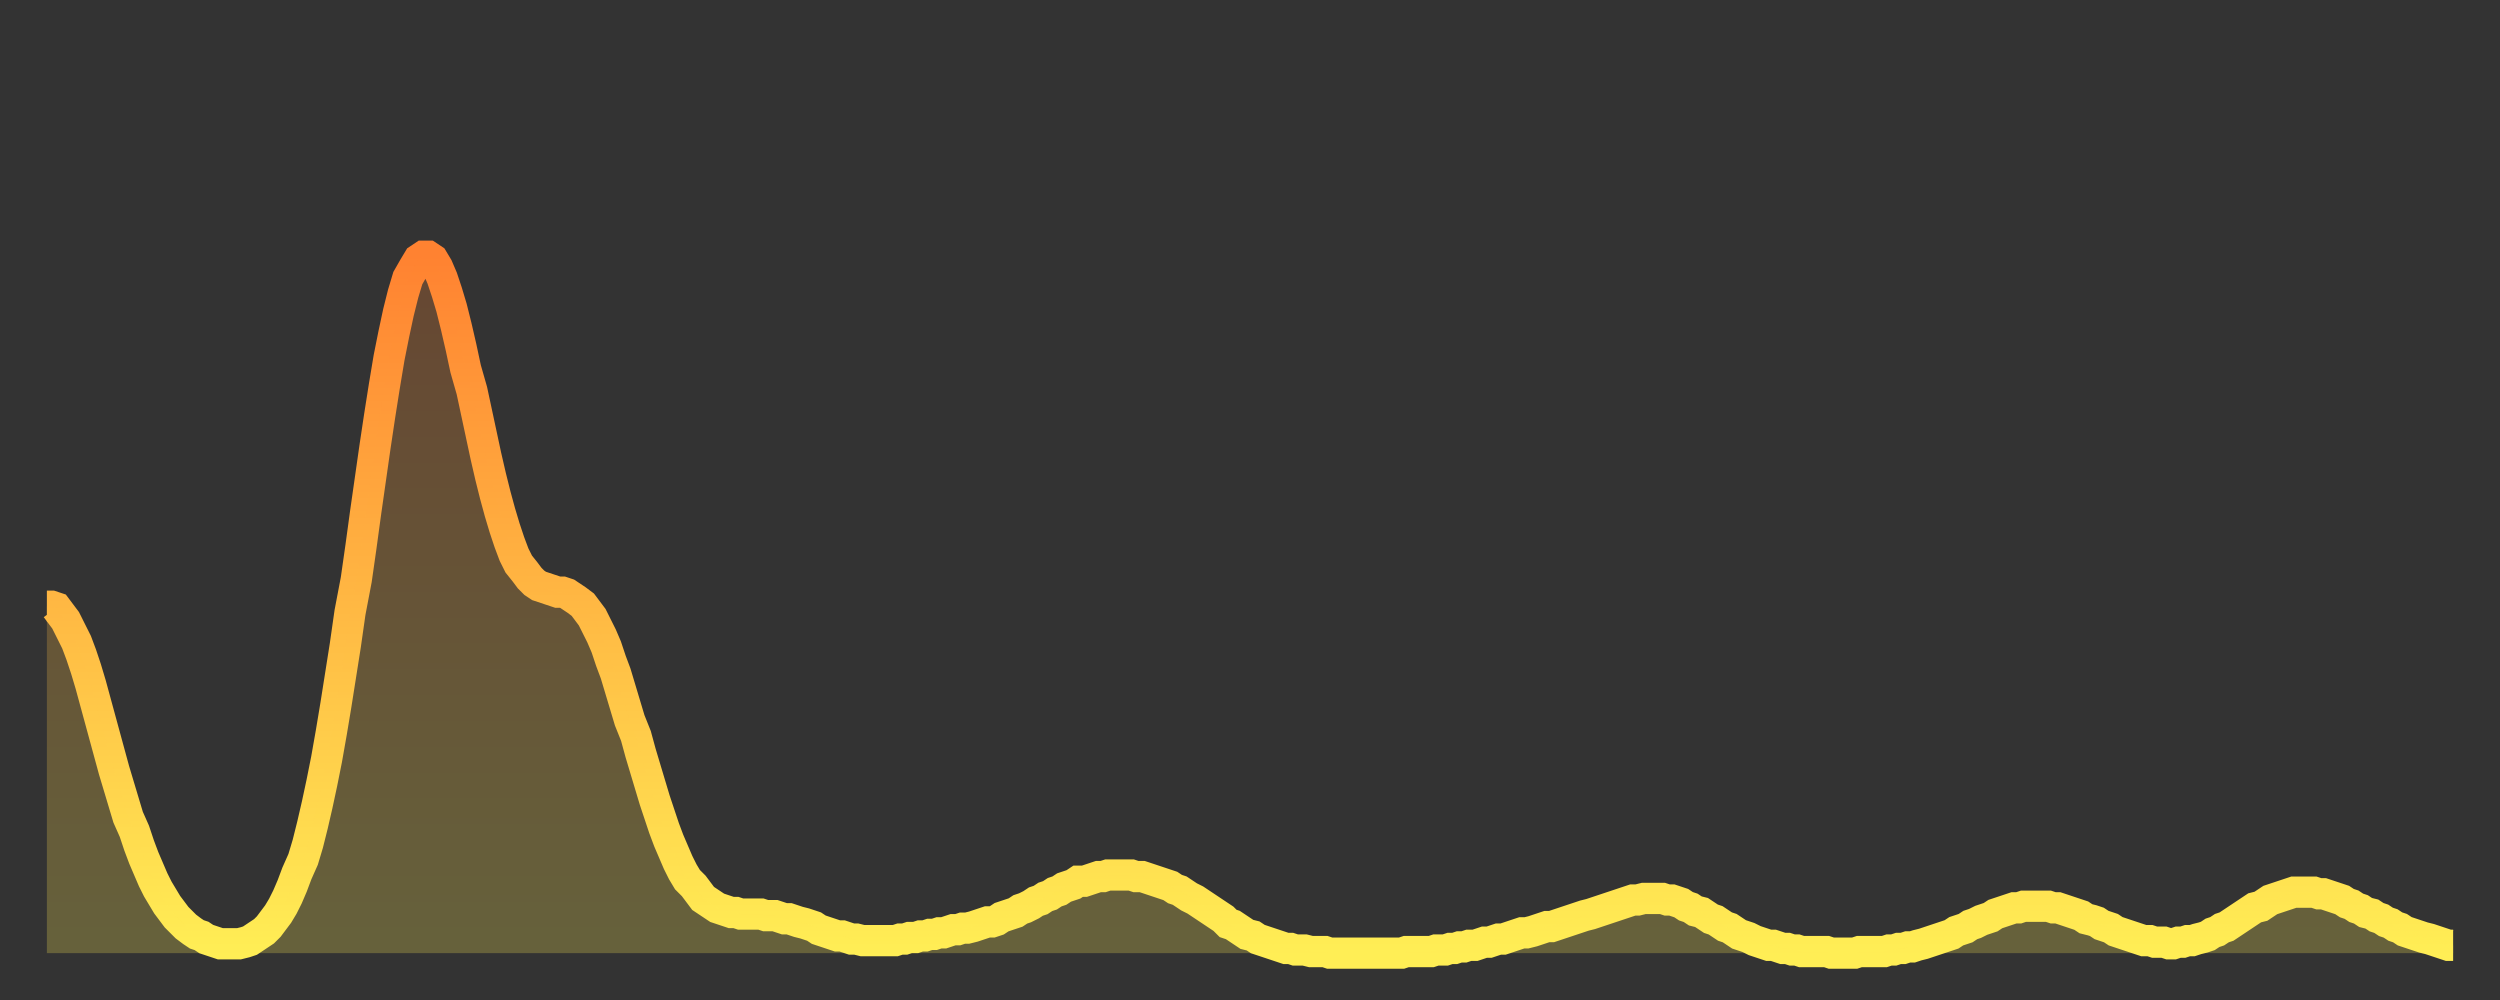 <?xml version="1.0" encoding="utf-8" ?>
<svg baseProfile="full" height="64" version="1.1" width="160" xmlns="http://www.w3.org/2000/svg" xmlns:ev="http://www.w3.org/2001/xml-events" xmlns:xlink="http://www.w3.org/1999/xlink"><rect width="100%" height="100%" fill="#333333" stroke="none"/><defs><linearGradient id="id2706400" x1="0" x2="0" y1="0" y2="1"><stop offset="0%" stop-color="#ff8231" /><stop offset="50%" stop-color="#ffb843" /><stop offset="100%" stop-color="#ffee55" /></linearGradient></defs><g transform="translate(3,3)"><g><path d="M 0.0 35.8 0.3 35.8 0.6 35.9 0.9 36.3 1.2 36.7 1.5 37.3 1.9 38.1 2.2 38.9 2.5 39.8 2.8 40.8 3.1 41.9 3.4 43.0 3.7 44.1 4.0 45.2 4.3 46.3 4.6 47.3 4.9 48.3 5.2 49.3 5.6 50.2 5.9 51.1 6.2 51.9 6.5 52.6 6.8 53.3 7.1 53.9 7.4 54.4 7.7 54.9 8.0 55.3 8.3 55.7 8.6 56.0 8.9 56.3 9.3 56.6 9.6 56.8 9.9 56.9 10.2 57.1 10.5 57.2 10.8 57.3 11.1 57.4 11.4 57.4 11.7 57.4 12.0 57.4 12.3 57.4 12.7 57.3 13.0 57.2 13.3 57.0 13.6 56.8 13.9 56.6 14.2 56.3 14.5 55.9 14.8 55.5 15.1 55.0 15.4 54.4 15.7 53.7 16.0 52.9 16.4 52.0 16.7 51.0 17.0 49.8 17.3 48.5 17.6 47.1 17.9 45.6 18.2 43.9 18.5 42.1 18.8 40.2 19.1 38.3 19.4 36.2 19.8 34.1 20.1 32.0 20.4 29.8 20.7 27.7 21.0 25.6 21.3 23.6 21.6 21.7 21.9 19.9 22.2 18.4 22.5 17.0 22.8 15.8 23.1 14.8 23.5 14.1 23.8 13.6 24.1 13.4 24.4 13.4 24.7 13.6 25.0 14.1 25.3 14.8 25.6 15.7 25.9 16.7 26.2 17.9 26.5 19.2 26.8 20.6 27.2 22.0 27.5 23.4 27.8 24.8 28.1 26.2 28.4 27.5 28.7 28.7 29.0 29.8 29.3 30.8 29.6 31.7 29.9 32.5 30.2 33.1 30.6 33.6 30.9 34.0 31.2 34.3 31.5 34.5 31.8 34.6 32.1 34.7 32.4 34.8 32.7 34.9 33.0 34.9 33.3 35.0 33.6 35.2 33.9 35.4 34.3 35.7 34.6 36.1 34.9 36.5 35.2 37.1 35.5 37.7 35.8 38.4 36.1 39.3 36.4 40.1 36.7 41.1 37.0 42.1 37.3 43.1 37.7 44.1 38.0 45.2 38.3 46.2 38.6 47.2 38.9 48.2 39.2 49.1 39.5 50.0 39.8 50.8 40.1 51.5 40.4 52.2 40.7 52.8 41.0 53.3 41.4 53.7 41.7 54.1 42.0 54.5 42.3 54.7 42.6 54.9 42.9 55.1 43.2 55.2 43.5 55.3 43.8 55.4 44.1 55.4 44.4 55.5 44.7 55.5 45.1 55.5 45.4 55.5 45.7 55.5 46.0 55.6 46.3 55.6 46.6 55.6 46.9 55.7 47.2 55.8 47.5 55.8 47.8 55.9 48.1 56.0 48.5 56.1 48.8 56.2 49.1 56.3 49.4 56.5 49.7 56.6 50.0 56.7 50.3 56.8 50.6 56.9 50.9 56.9 51.2 57.0 51.5 57.1 51.8 57.1 52.2 57.2 52.5 57.2 52.8 57.2 53.1 57.2 53.4 57.2 53.7 57.2 54.0 57.2 54.3 57.2 54.6 57.1 54.9 57.1 55.2 57.0 55.6 57.0 55.9 56.9 56.2 56.9 56.5 56.8 56.8 56.8 57.1 56.7 57.4 56.7 57.7 56.6 58.0 56.5 58.3 56.5 58.6 56.4 58.9 56.4 59.3 56.3 59.6 56.2 59.9 56.1 60.2 56.0 60.5 56.0 60.8 55.9 61.1 55.7 61.4 55.6 61.7 55.5 62.0 55.4 62.3 55.2 62.6 55.1 63.0 54.9 63.3 54.7 63.6 54.6 63.9 54.4 64.2 54.3 64.5 54.1 64.8 54.0 65.1 53.8 65.4 53.7 65.7 53.6 66.0 53.4 66.4 53.4 66.7 53.3 67.0 53.2 67.3 53.1 67.6 53.1 67.9 53.0 68.2 53.0 68.5 53.0 68.8 53.0 69.1 53.0 69.4 53.0 69.7 53.1 70.1 53.1 70.4 53.2 70.7 53.3 71.0 53.4 71.3 53.5 71.6 53.6 71.9 53.7 72.2 53.9 72.5 54.0 72.8 54.2 73.1 54.4 73.5 54.6 73.8 54.8 74.1 55.0 74.4 55.2 74.7 55.4 75.0 55.6 75.3 55.8 75.6 56.1 75.9 56.2 76.2 56.4 76.5 56.6 76.8 56.8 77.2 56.9 77.5 57.1 77.8 57.2 78.1 57.3 78.4 57.4 78.7 57.5 79.0 57.6 79.3 57.7 79.6 57.7 79.9 57.8 80.2 57.8 80.5 57.8 80.9 57.9 81.2 57.9 81.5 57.9 81.8 57.9 82.1 58.0 82.4 58.0 82.7 58.0 83.0 58.0 83.3 58.0 83.6 58.0 83.9 58.0 84.3 58.0 84.6 58.0 84.9 58.0 85.2 58.0 85.5 58.0 85.8 58.0 86.1 58.0 86.4 58.0 86.7 58.0 87.0 57.9 87.3 57.9 87.6 57.9 88.0 57.9 88.3 57.9 88.6 57.9 88.9 57.8 89.2 57.8 89.5 57.8 89.8 57.7 90.1 57.7 90.4 57.6 90.7 57.6 91.0 57.5 91.4 57.5 91.7 57.4 92.0 57.3 92.3 57.3 92.6 57.2 92.9 57.1 93.2 57.1 93.5 57.0 93.8 56.9 94.1 56.8 94.4 56.7 94.7 56.7 95.1 56.6 95.4 56.5 95.7 56.4 96.0 56.3 96.3 56.3 96.6 56.2 96.9 56.1 97.2 56.0 97.5 55.9 97.8 55.8 98.1 55.7 98.4 55.6 98.8 55.5 99.1 55.4 99.4 55.3 99.7 55.2 100.0 55.1 100.3 55.0 100.6 54.9 100.9 54.8 101.2 54.7 101.5 54.6 101.8 54.6 102.2 54.5 102.5 54.5 102.8 54.5 103.1 54.5 103.4 54.5 103.7 54.6 104.0 54.6 104.3 54.7 104.6 54.8 104.9 55.0 105.2 55.1 105.5 55.3 105.9 55.4 106.2 55.6 106.5 55.8 106.8 55.9 107.1 56.1 107.4 56.3 107.7 56.4 108.0 56.6 108.3 56.8 108.6 56.9 108.9 57.0 109.3 57.2 109.6 57.3 109.9 57.4 110.2 57.5 110.5 57.5 110.8 57.6 111.1 57.7 111.4 57.7 111.7 57.8 112.0 57.8 112.3 57.9 112.6 57.9 113.0 57.9 113.3 57.9 113.6 57.9 113.9 57.9 114.2 58.0 114.5 58.0 114.8 58.0 115.1 58.0 115.4 58.0 115.7 58.0 116.0 57.9 116.3 57.9 116.7 57.9 117.0 57.9 117.3 57.9 117.6 57.9 117.9 57.8 118.2 57.8 118.5 57.7 118.8 57.7 119.1 57.6 119.4 57.6 119.7 57.5 120.1 57.4 120.4 57.3 120.7 57.2 121.0 57.1 121.3 57.0 121.6 56.9 121.9 56.8 122.2 56.6 122.5 56.5 122.8 56.4 123.1 56.2 123.4 56.1 123.8 55.9 124.1 55.8 124.4 55.7 124.7 55.5 125.0 55.4 125.3 55.3 125.6 55.2 125.9 55.1 126.2 55.1 126.5 55.0 126.8 55.0 127.2 55.0 127.5 55.0 127.8 55.0 128.1 55.0 128.4 55.1 128.7 55.1 129.0 55.2 129.3 55.3 129.6 55.4 129.9 55.5 130.2 55.6 130.5 55.8 130.9 55.9 131.2 56.0 131.5 56.2 131.8 56.3 132.1 56.4 132.4 56.6 132.7 56.7 133.0 56.8 133.3 56.9 133.6 57.0 133.9 57.1 134.2 57.2 134.6 57.2 134.9 57.3 135.2 57.3 135.5 57.3 135.8 57.4 136.1 57.4 136.4 57.3 136.7 57.3 137.0 57.2 137.3 57.2 137.6 57.1 138.0 57.0 138.3 56.9 138.6 56.7 138.9 56.6 139.2 56.4 139.5 56.3 139.8 56.1 140.1 55.9 140.4 55.7 140.7 55.5 141.0 55.3 141.3 55.1 141.7 55.0 142.0 54.8 142.3 54.6 142.6 54.5 142.9 54.4 143.2 54.3 143.5 54.2 143.8 54.1 144.1 54.1 144.4 54.1 144.7 54.1 145.1 54.1 145.4 54.2 145.7 54.2 146.0 54.3 146.3 54.4 146.6 54.5 146.9 54.6 147.2 54.8 147.5 54.9 147.8 55.1 148.1 55.2 148.4 55.4 148.8 55.5 149.1 55.7 149.4 55.8 149.7 56.0 150.0 56.1 150.3 56.3 150.6 56.4 150.9 56.6 151.2 56.7 151.5 56.8 151.8 56.9 152.1 57.0 152.5 57.1 152.8 57.2 153.1 57.3 153.4 57.4 153.7 57.5 154.0 57.5" fill="none" id="graph-curve" opacity="1" stroke="url(#id2706400)" stroke-width="2" /><path d="M 0 58 L 0.0 35.8 0.3 35.8 0.6 35.9 0.9 36.3 1.2 36.7 1.5 37.3 1.9 38.1 2.2 38.9 2.5 39.8 2.8 40.8 3.1 41.9 3.4 43.0 3.7 44.1 4.0 45.2 4.3 46.3 4.6 47.3 4.9 48.3 5.2 49.3 5.6 50.2 5.9 51.1 6.2 51.9 6.5 52.6 6.8 53.3 7.1 53.9 7.4 54.4 7.7 54.9 8.0 55.3 8.3 55.7 8.6 56.0 8.9 56.3 9.3 56.6 9.6 56.8 9.9 56.9 10.2 57.1 10.5 57.2 10.8 57.3 11.1 57.4 11.4 57.4 11.7 57.4 12.0 57.4 12.3 57.4 12.7 57.3 13.0 57.2 13.3 57.0 13.6 56.8 13.9 56.6 14.2 56.3 14.5 55.9 14.8 55.5 15.1 55.0 15.4 54.4 15.7 53.7 16.0 52.9 16.4 52.0 16.7 51.0 17.0 49.8 17.3 48.5 17.6 47.1 17.9 45.6 18.2 43.9 18.5 42.1 18.8 40.2 19.1 38.3 19.4 36.2 19.8 34.1 20.1 32.0 20.4 29.8 20.7 27.7 21.0 25.6 21.3 23.6 21.6 21.7 21.9 19.9 22.2 18.4 22.5 17.0 22.8 15.8 23.1 14.8 23.5 14.1 23.8 13.6 24.1 13.4 24.4 13.4 24.7 13.6 25.0 14.1 25.3 14.8 25.6 15.7 25.9 16.7 26.2 17.9 26.5 19.2 26.8 20.6 27.2 22.0 27.5 23.4 27.8 24.8 28.1 26.2 28.4 27.5 28.7 28.7 29.0 29.8 29.3 30.8 29.6 31.7 29.9 32.5 30.2 33.1 30.6 33.6 30.9 34.0 31.2 34.3 31.5 34.5 31.8 34.6 32.1 34.7 32.4 34.8 32.7 34.9 33.0 34.9 33.3 35.0 33.6 35.2 33.9 35.4 34.3 35.7 34.6 36.1 34.9 36.5 35.2 37.1 35.5 37.7 35.8 38.4 36.1 39.3 36.4 40.1 36.7 41.1 37.0 42.1 37.3 43.1 37.7 44.1 38.0 45.2 38.3 46.2 38.6 47.2 38.9 48.2 39.2 49.1 39.5 50.0 39.8 50.8 40.1 51.5 40.4 52.2 40.7 52.8 41.0 53.3 41.4 53.7 41.7 54.1 42.0 54.5 42.3 54.7 42.6 54.9 42.9 55.1 43.2 55.2 43.5 55.3 43.8 55.4 44.1 55.4 44.4 55.5 44.7 55.5 45.1 55.5 45.4 55.5 45.7 55.5 46.0 55.6 46.3 55.6 46.6 55.6 46.9 55.7 47.2 55.8 47.5 55.8 47.8 55.9 48.1 56.0 48.5 56.1 48.8 56.2 49.1 56.3 49.4 56.5 49.7 56.6 50.0 56.7 50.3 56.8 50.6 56.9 50.9 56.9 51.2 57.0 51.5 57.1 51.8 57.1 52.2 57.2 52.5 57.2 52.8 57.2 53.1 57.2 53.4 57.2 53.7 57.2 54.0 57.2 54.3 57.2 54.6 57.1 54.9 57.1 55.2 57.0 55.6 57.0 55.9 56.9 56.2 56.9 56.5 56.8 56.8 56.8 57.1 56.7 57.4 56.7 57.7 56.6 58.0 56.5 58.3 56.5 58.6 56.4 58.9 56.4 59.3 56.3 59.6 56.2 59.9 56.1 60.2 56.0 60.5 56.0 60.8 55.9 61.1 55.7 61.4 55.6 61.7 55.5 62.0 55.4 62.3 55.2 62.6 55.1 63.0 54.9 63.3 54.7 63.6 54.6 63.9 54.4 64.2 54.3 64.5 54.1 64.8 54.0 65.1 53.8 65.4 53.7 65.7 53.6 66.0 53.4 66.4 53.4 66.7 53.3 67.0 53.2 67.3 53.1 67.6 53.1 67.9 53.0 68.2 53.0 68.5 53.0 68.8 53.0 69.1 53.0 69.4 53.0 69.7 53.1 70.1 53.1 70.4 53.2 70.7 53.3 71.0 53.4 71.3 53.5 71.6 53.6 71.9 53.7 72.2 53.9 72.5 54.0 72.8 54.2 73.1 54.4 73.5 54.6 73.8 54.8 74.1 55.0 74.4 55.2 74.7 55.4 75.0 55.6 75.3 55.8 75.6 56.1 75.9 56.2 76.2 56.4 76.5 56.6 76.8 56.8 77.2 56.9 77.5 57.1 77.8 57.2 78.1 57.3 78.4 57.4 78.7 57.5 79.0 57.6 79.3 57.7 79.6 57.7 79.9 57.8 80.2 57.8 80.5 57.8 80.9 57.9 81.2 57.9 81.5 57.9 81.8 57.9 82.1 58.0 82.4 58.0 82.7 58.0 83.0 58.0 83.3 58.0 83.6 58.0 83.9 58.0 84.3 58.0 84.6 58.0 84.9 58.0 85.2 58.0 85.5 58.0 85.8 58.0 86.1 58.0 86.4 58.0 86.7 58.0 87.0 57.9 87.3 57.9 87.6 57.9 88.0 57.9 88.3 57.9 88.6 57.9 88.9 57.8 89.2 57.8 89.5 57.8 89.8 57.7 90.1 57.7 90.4 57.6 90.7 57.6 91.0 57.5 91.4 57.5 91.7 57.4 92.0 57.3 92.3 57.3 92.6 57.2 92.9 57.1 93.2 57.1 93.5 57.0 93.8 56.9 94.1 56.8 94.4 56.7 94.7 56.7 95.1 56.6 95.4 56.5 95.7 56.4 96.0 56.3 96.3 56.3 96.6 56.2 96.9 56.1 97.2 56.0 97.5 55.9 97.8 55.8 98.1 55.7 98.4 55.6 98.8 55.5 99.1 55.4 99.4 55.3 99.7 55.2 100.0 55.1 100.3 55.0 100.6 54.9 100.9 54.8 101.2 54.7 101.5 54.6 101.8 54.6 102.2 54.5 102.5 54.5 102.8 54.5 103.1 54.5 103.4 54.5 103.7 54.6 104.0 54.6 104.3 54.7 104.6 54.8 104.9 55.0 105.2 55.1 105.5 55.3 105.9 55.4 106.2 55.6 106.5 55.8 106.8 55.9 107.1 56.1 107.4 56.3 107.7 56.4 108.0 56.6 108.3 56.8 108.6 56.9 108.9 57.0 109.3 57.2 109.6 57.3 109.9 57.4 110.2 57.5 110.5 57.5 110.8 57.6 111.1 57.7 111.4 57.7 111.7 57.8 112.0 57.8 112.3 57.9 112.6 57.9 113.0 57.9 113.3 57.9 113.6 57.9 113.9 57.9 114.2 58.0 114.5 58.0 114.8 58.0 115.1 58.0 115.4 58.0 115.7 58.0 116.0 57.9 116.3 57.9 116.7 57.9 117.0 57.9 117.3 57.9 117.6 57.9 117.9 57.8 118.2 57.8 118.5 57.7 118.8 57.7 119.1 57.6 119.4 57.6 119.7 57.5 120.1 57.4 120.4 57.3 120.7 57.2 121.0 57.1 121.3 57.0 121.6 56.9 121.9 56.8 122.2 56.6 122.5 56.5 122.8 56.4 123.1 56.2 123.4 56.1 123.8 55.9 124.1 55.8 124.4 55.7 124.7 55.5 125.0 55.4 125.3 55.3 125.6 55.2 125.9 55.1 126.2 55.1 126.5 55.0 126.8 55.0 127.2 55.0 127.5 55.0 127.8 55.0 128.1 55.0 128.4 55.1 128.7 55.1 129.0 55.2 129.3 55.3 129.6 55.4 129.9 55.5 130.2 55.6 130.5 55.8 130.9 55.9 131.2 56.0 131.5 56.2 131.8 56.3 132.1 56.4 132.4 56.6 132.7 56.7 133.0 56.8 133.3 56.9 133.6 57.0 133.9 57.1 134.2 57.2 134.6 57.2 134.9 57.3 135.2 57.3 135.5 57.3 135.8 57.4 136.1 57.4 136.4 57.3 136.7 57.3 137.0 57.2 137.3 57.2 137.6 57.1 138.0 57.0 138.3 56.9 138.6 56.7 138.9 56.6 139.2 56.4 139.5 56.3 139.8 56.1 140.1 55.9 140.4 55.7 140.7 55.5 141.0 55.3 141.3 55.1 141.7 55.0 142.0 54.8 142.3 54.6 142.6 54.5 142.9 54.4 143.2 54.3 143.5 54.2 143.8 54.1 144.1 54.1 144.4 54.1 144.7 54.1 145.1 54.1 145.4 54.2 145.7 54.2 146.0 54.3 146.3 54.4 146.6 54.5 146.9 54.6 147.2 54.8 147.5 54.9 147.8 55.1 148.1 55.2 148.4 55.4 148.8 55.5 149.1 55.7 149.4 55.8 149.7 56.0 150.0 56.1 150.3 56.3 150.6 56.4 150.9 56.6 151.2 56.7 151.5 56.8 151.8 56.9 152.1 57.0 152.5 57.1 152.8 57.2 153.1 57.3 153.4 57.4 153.7 57.5 154.0 57.5 154 58" fill="url(#id2706400)" fill-opacity=".25" id="graph-shadow" /></g></g></svg>